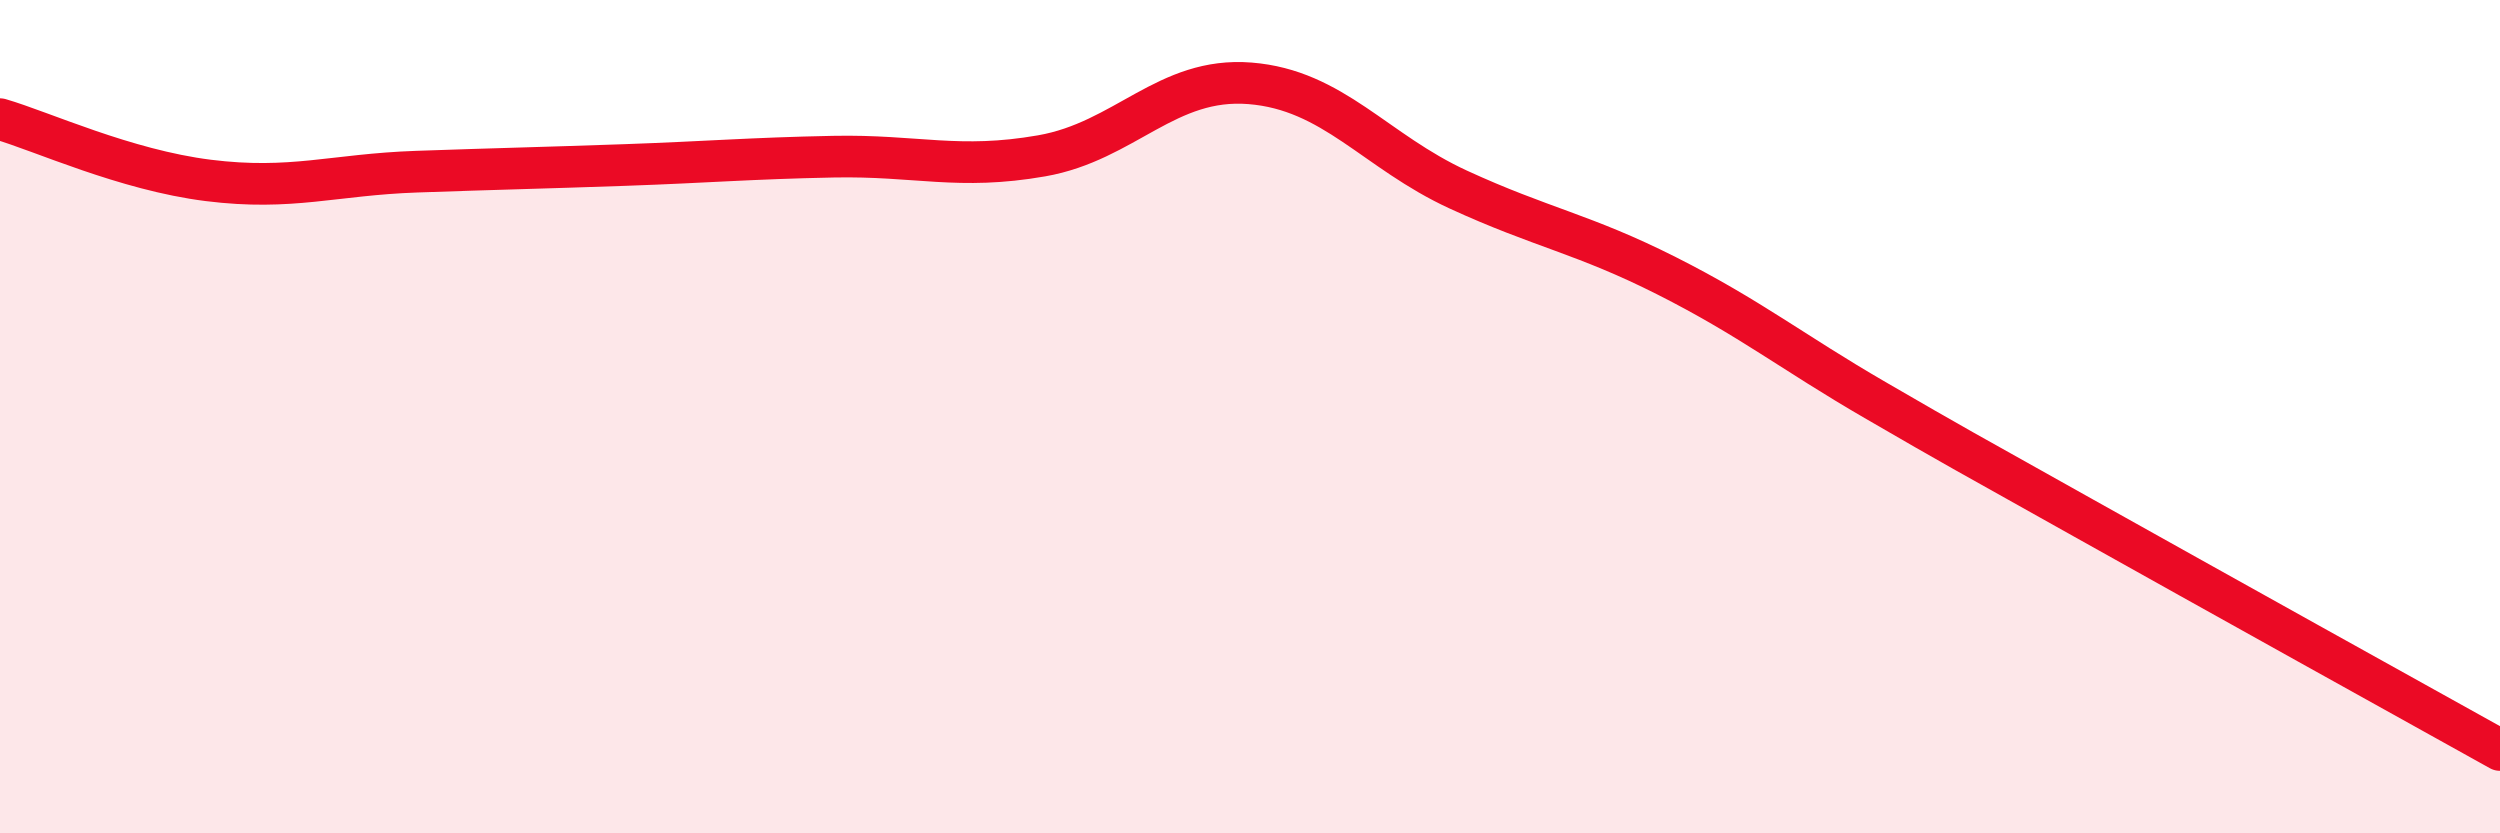 
    <svg width="60" height="20" viewBox="0 0 60 20" xmlns="http://www.w3.org/2000/svg">
      <path
        d="M 0,2.86 C 1,3.15 3,4.08 5,4.33 C 7,4.58 8,4.19 10,4.12 C 12,4.05 13,4.03 15,3.96 C 17,3.89 18,3.8 20,3.76 C 22,3.72 23,4.09 25,3.74 C 27,3.39 28,1.84 30,2 C 32,2.16 33,3.63 35,4.55 C 37,5.47 38,5.61 40,6.62 C 42,7.63 43,8.44 45,9.6 C 47,10.76 47,10.75 50,12.43 C 53,14.11 58,16.89 60,18L60 20L0 20Z"
        fill="#EB0A25"
        opacity="0.1"
        stroke-linecap="round"
        stroke-linejoin="round"
      />
      <path
        d="M 0,2.86 C 1,3.15 3,4.08 5,4.33 C 7,4.58 8,4.19 10,4.12 C 12,4.05 13,4.03 15,3.96 C 17,3.89 18,3.8 20,3.76 C 22,3.72 23,4.09 25,3.74 C 27,3.39 28,1.84 30,2 C 32,2.16 33,3.63 35,4.55 C 37,5.47 38,5.61 40,6.62 C 42,7.63 43,8.44 45,9.6 C 47,10.76 47,10.75 50,12.43 C 53,14.11 58,16.89 60,18"
        stroke="#EB0A25"
        stroke-width="1"
        fill="none"
        stroke-linecap="round"
        stroke-linejoin="round"
      />
    </svg>
  